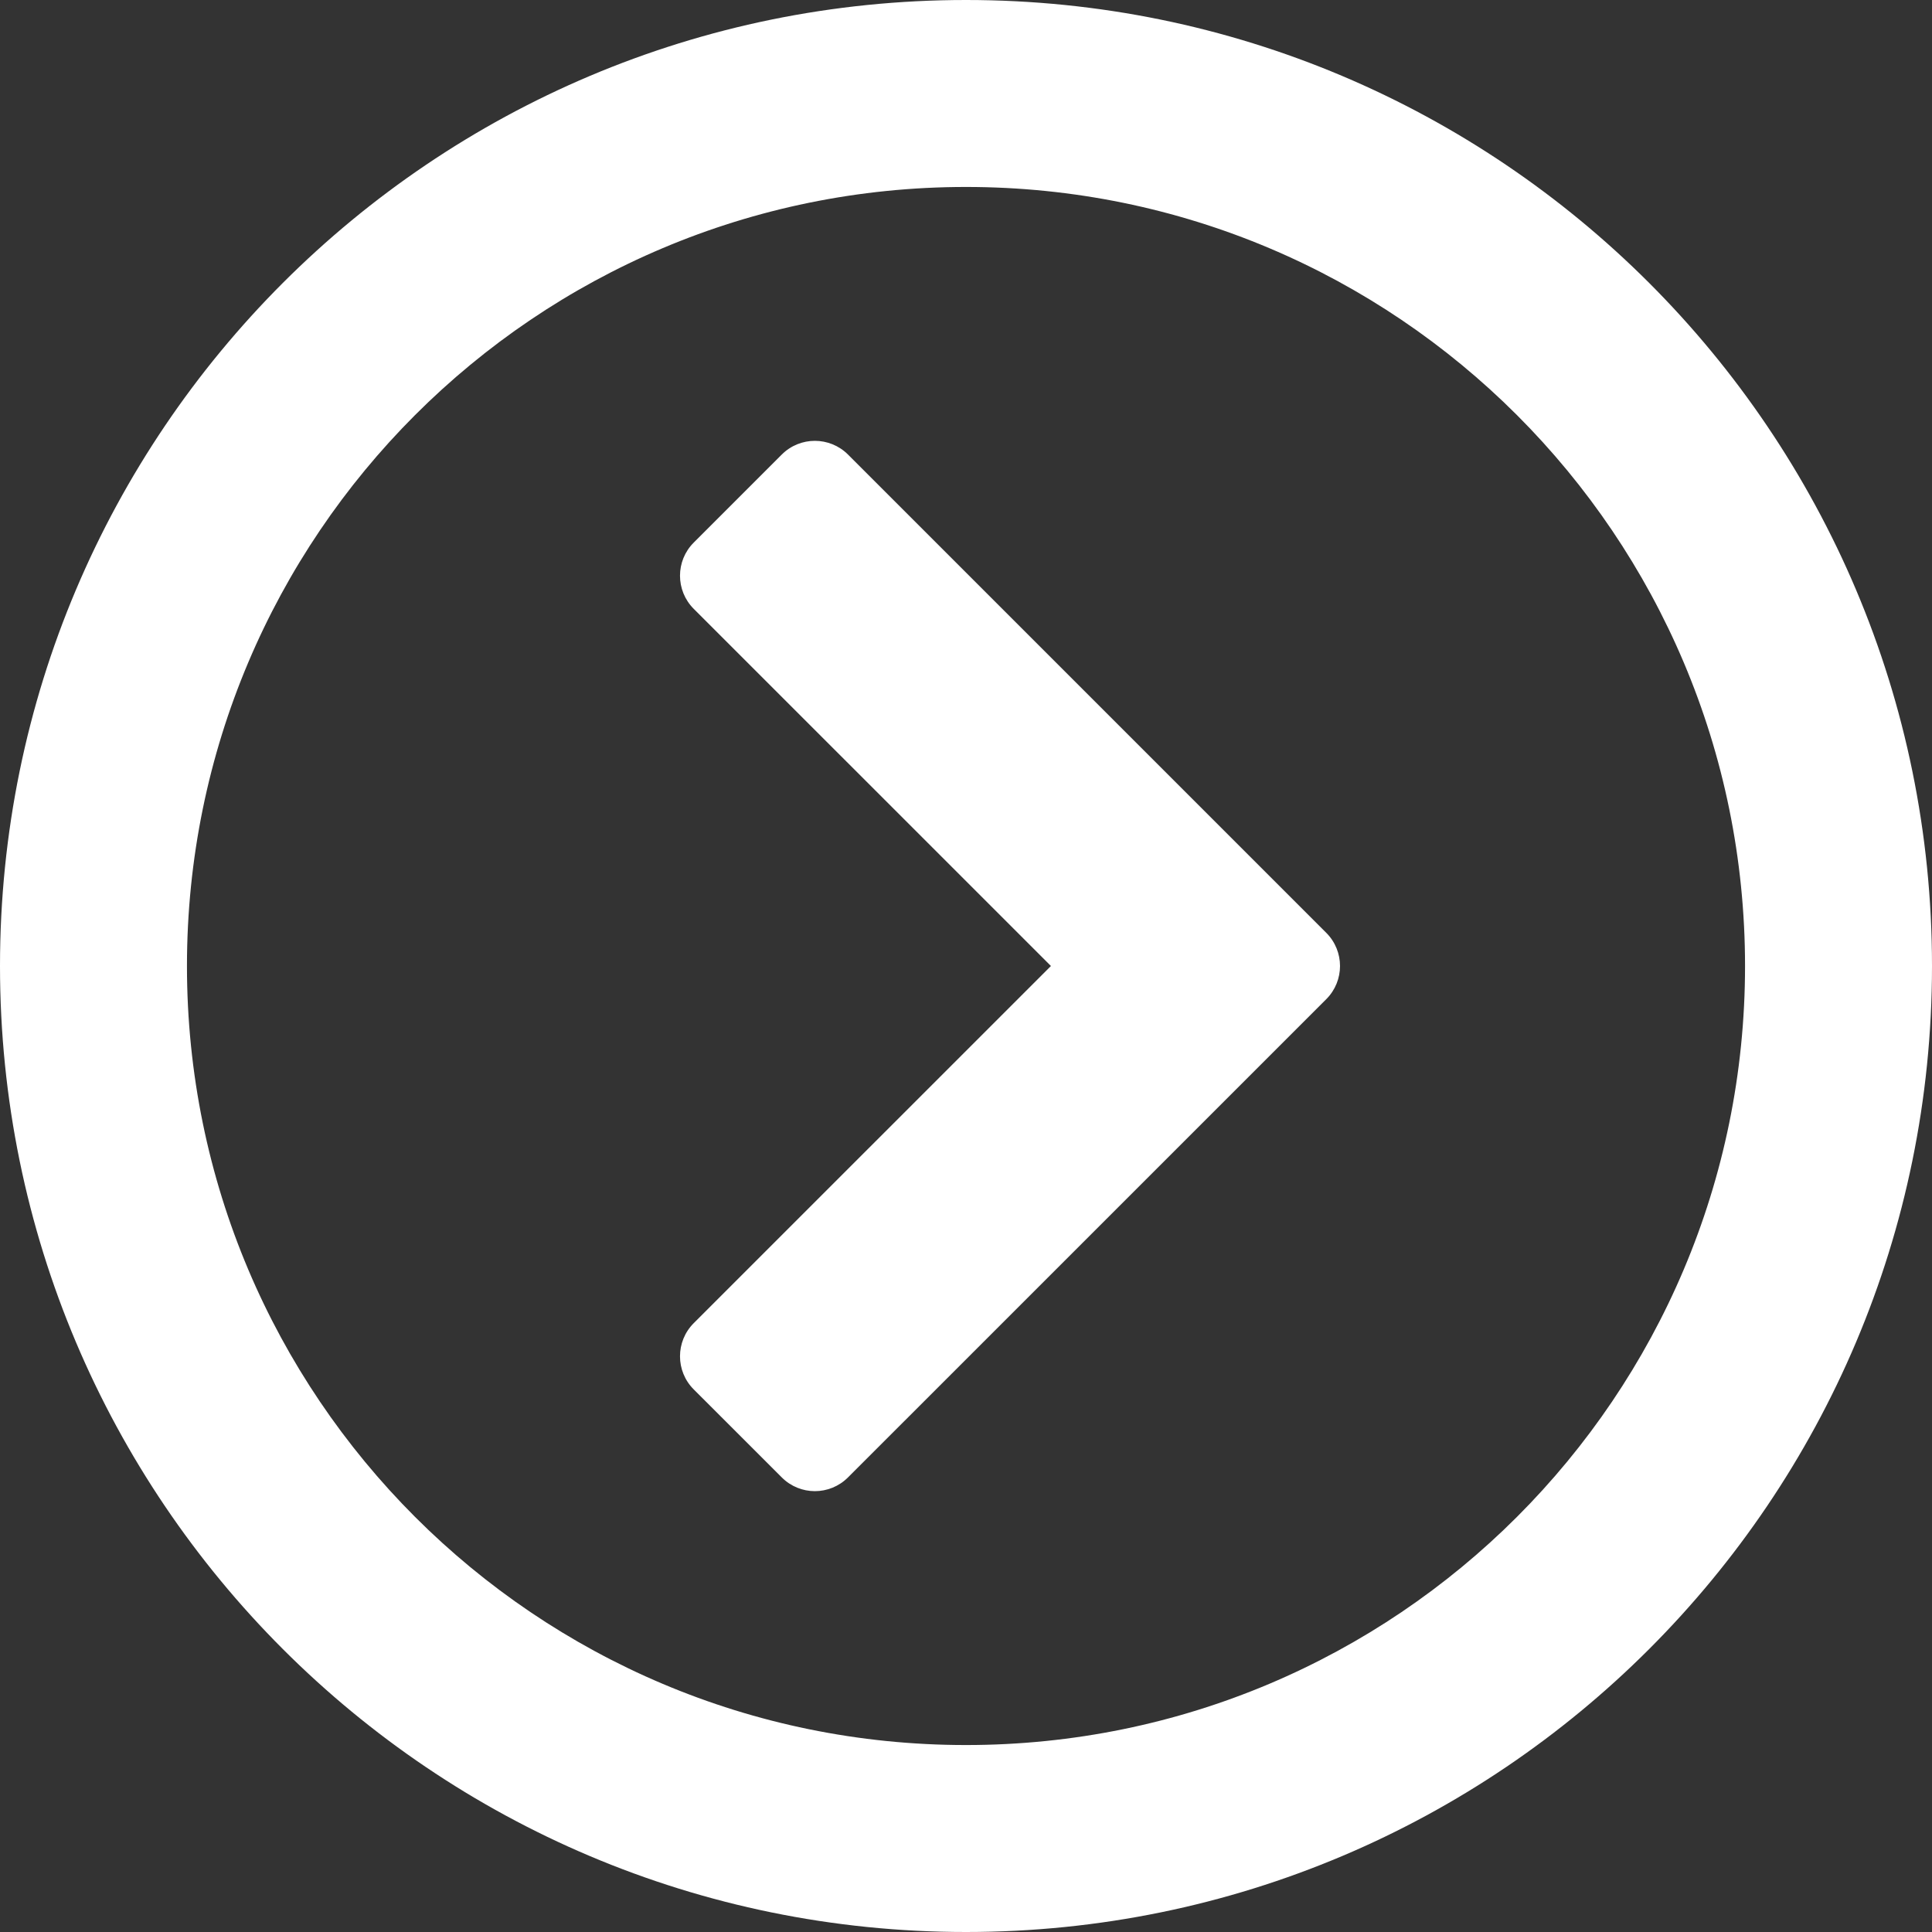 <svg width="48" height="48" viewBox="0 0 48 48" fill="none" xmlns="http://www.w3.org/2000/svg">
<rect x="0" y="0" width="48" height="48" fill="#333333" stroke="none"/>
<g clip-path="url(#clip0_298_393)">
<path d="M0 24C0 37.258 10.742 48 24 48C37.258 48 48 37.258 48 24C48 10.742 37.258 0 24 0C10.742 0 0 10.742 0 24ZM43.355 24C43.355 34.694 34.694 43.355 24 43.355C13.306 43.355 4.645 34.694 4.645 24C4.645 13.306 13.306 4.645 24 4.645C34.694 4.645 43.355 13.306 43.355 24ZM32.952 24.823L21.068 36.706C20.613 37.161 19.877 37.161 19.423 36.706L17.235 34.519C16.781 34.065 16.781 33.329 17.235 32.874L26.11 24L17.235 15.126C16.781 14.671 16.781 13.935 17.235 13.481L19.423 11.293C19.877 10.839 20.613 10.839 21.068 11.293L32.952 23.177C33.406 23.632 33.406 24.368 32.952 24.823Z" fill="white"/>
</g>
<defs>
<clipPath id="clip0_298_393">
<rect width="48" height="48" fill="white"/>
</clipPath>
</defs>
</svg>
